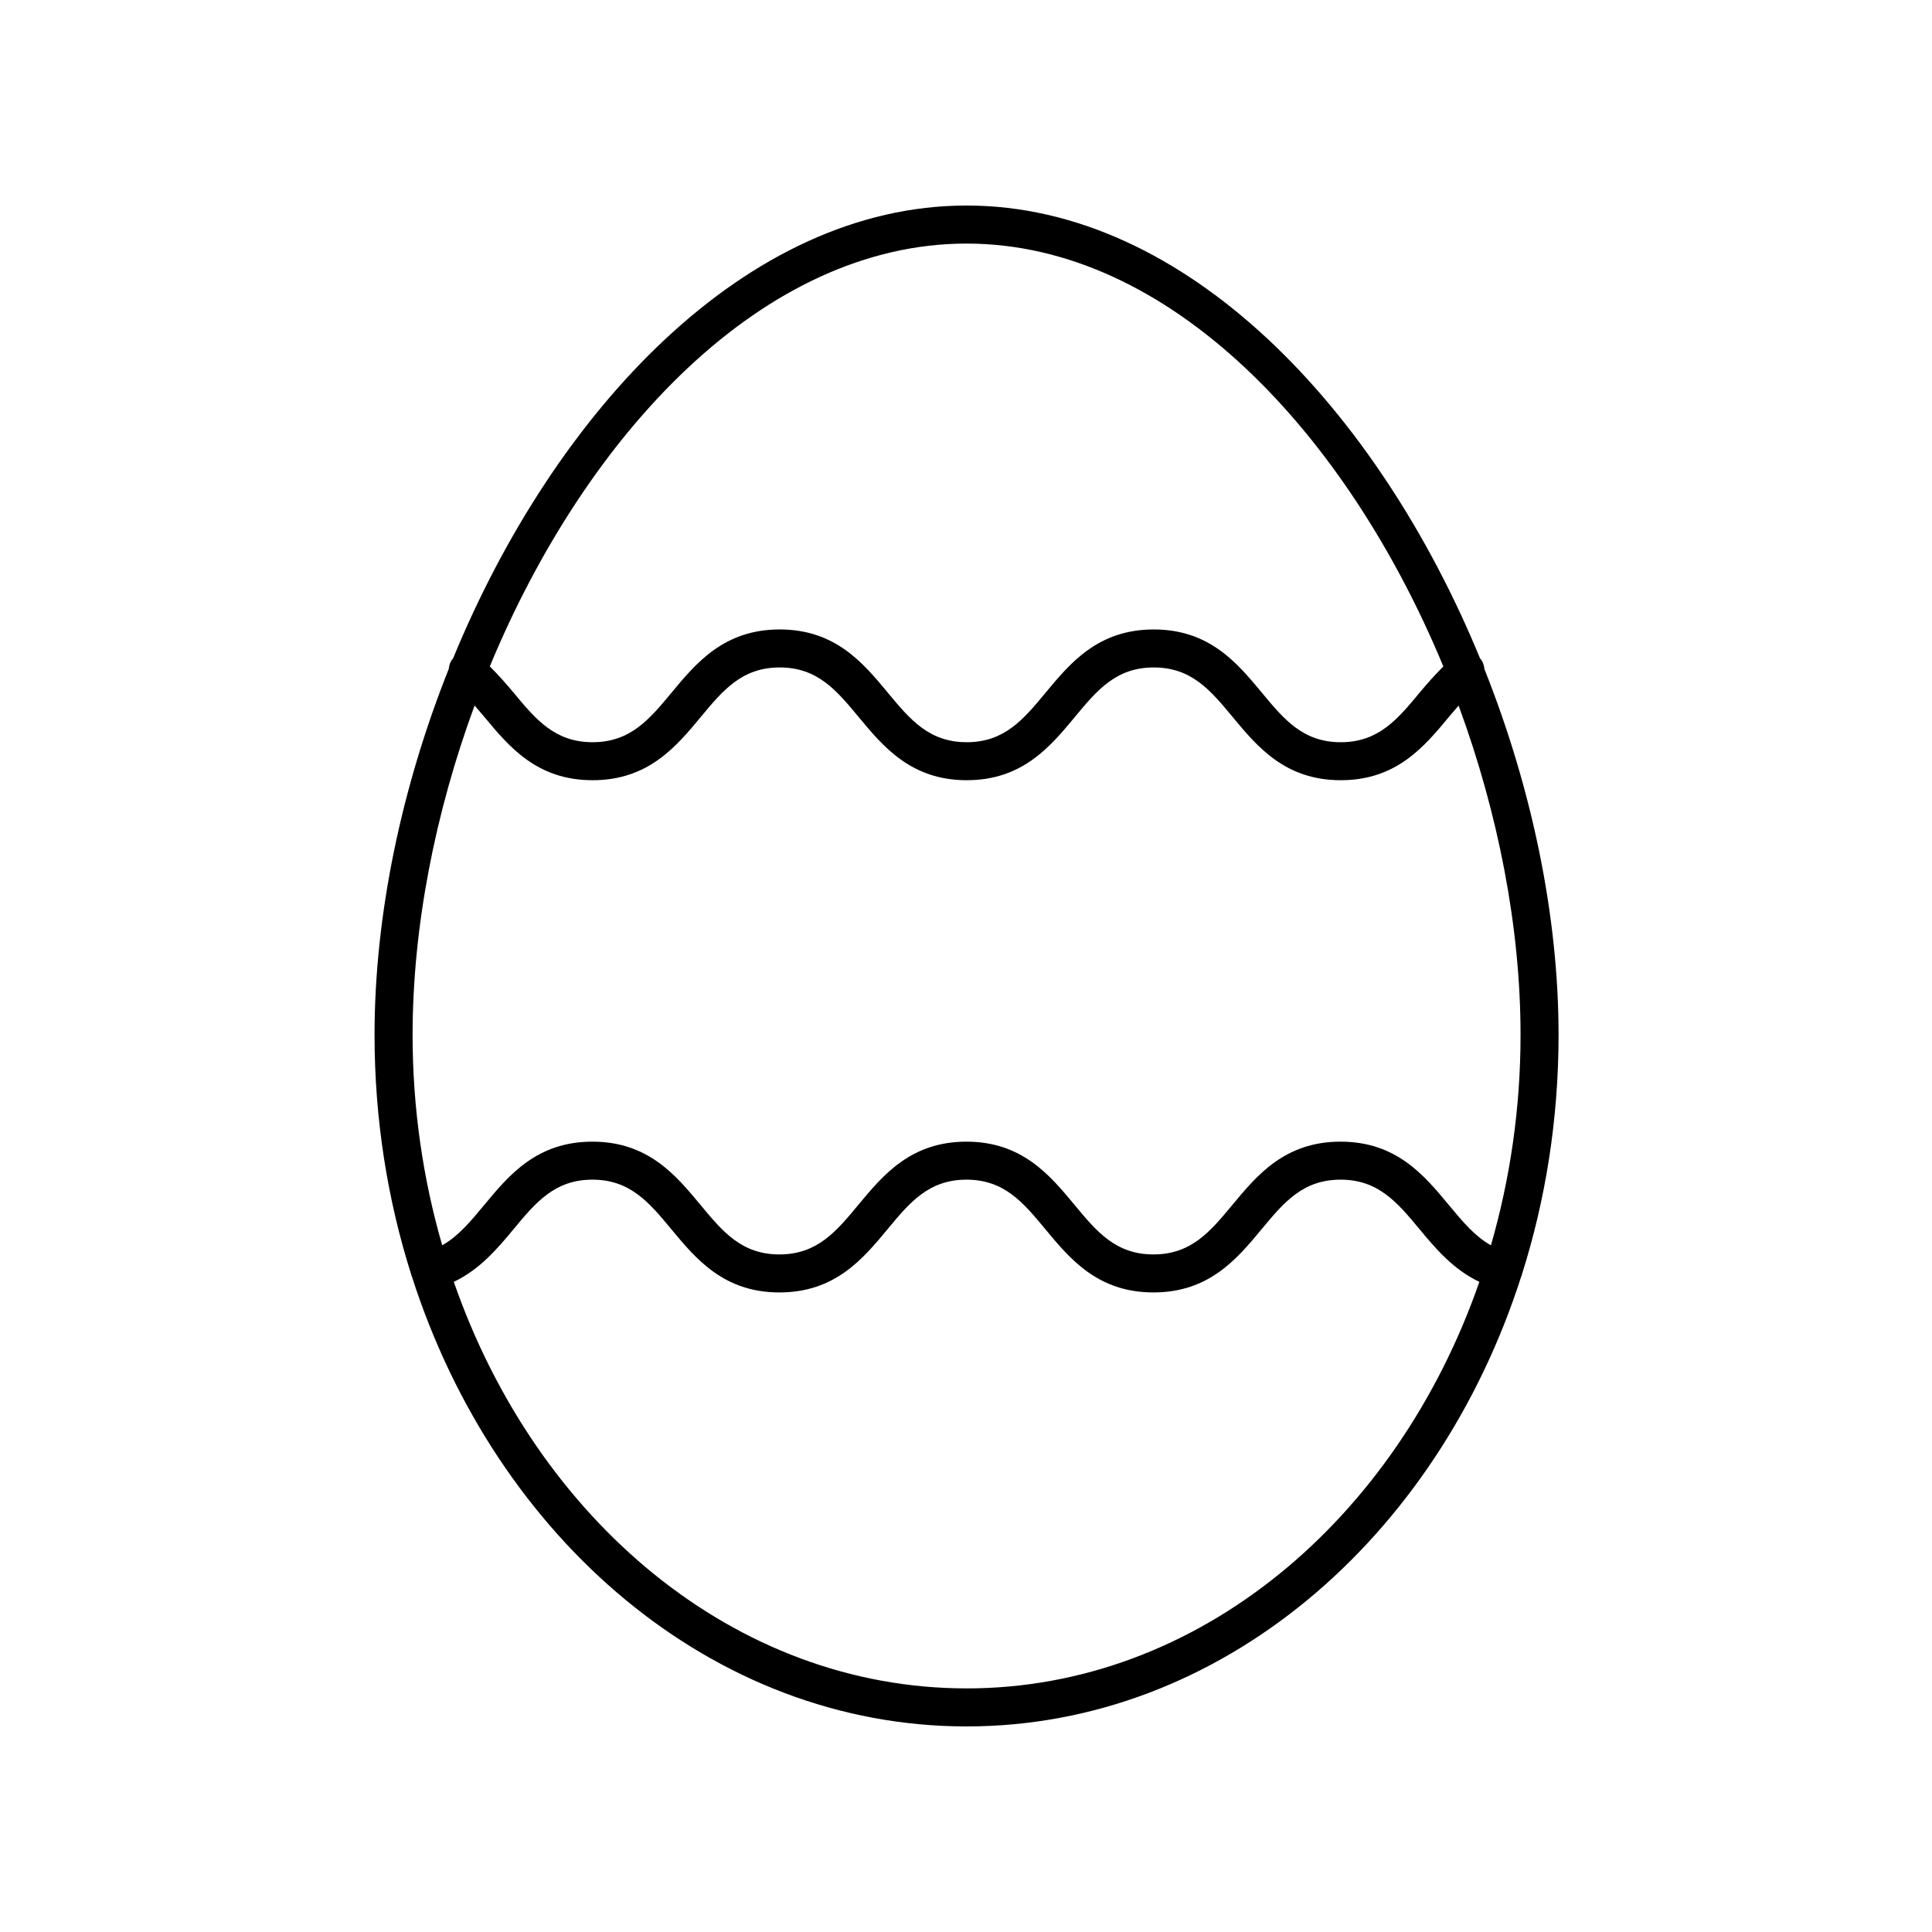 <?xml version="1.0" encoding="UTF-8"?>
<!-- The Best Svg Icon site in the world: iconSvg.co, Visit us! https://iconsvg.co -->
<svg fill="#000000" width="800px" height="800px" version="1.1" viewBox="144 144 512 512" xmlns="http://www.w3.org/2000/svg">
 <path d="m537.39 321.32c-0.098-0.969-0.383-1.93-1.055-2.734-0.027-0.035-0.07-0.047-0.098-0.078-27.027-65.781-77.723-120.04-136.09-120.04-58.367 0-109.06 54.258-136.09 120.05-0.027 0.027-0.062 0.039-0.09 0.07-0.664 0.797-0.949 1.742-1.051 2.703-12.516 31.387-19.66 65.23-19.66 96.984 0 22.324 3.445 43.723 9.73 63.523 0.012 0.047-0.004 0.094 0.008 0.141 0.027 0.109 0.105 0.188 0.141 0.293 22.27 69.59 79.758 119.29 147.01 119.29 67.234 0 124.71-49.668 146.99-119.23 0.039-0.121 0.133-0.215 0.164-0.34 0.012-0.055-0.004-0.105 0.008-0.16 6.281-19.797 9.727-41.191 9.727-63.508 0-31.746-7.137-65.578-19.645-96.957zm-137.24-112.77c53.902 0 100.82 50.414 126.35 112.07-2.25 2.246-4.344 4.598-6.297 6.953-5.836 7.039-10.875 13.121-20.895 13.121-10.023 0-15.066-6.082-20.898-13.121-6.516-7.856-13.902-16.762-28.656-16.762-14.762 0-22.145 8.906-28.66 16.762-5.84 7.039-10.883 13.121-20.91 13.121-10.023 0-15.062-6.082-20.898-13.117-6.516-7.863-13.902-16.766-28.66-16.766-14.762 0-22.152 8.906-28.672 16.762-5.844 7.039-10.887 13.121-20.918 13.121s-15.074-6.082-20.918-13.121c-1.961-2.359-4.059-4.719-6.316-6.965 25.535-61.652 72.453-112.06 126.35-112.06zm-130.38 122.41c0.863 1 1.723 1.988 2.598 3.043 6.519 7.856 13.91 16.762 28.672 16.762 14.766 0 22.156-8.906 28.676-16.762 5.844-7.039 10.887-13.121 20.918-13.121 10.023 0 15.066 6.082 20.902 13.121 6.516 7.856 13.898 16.762 28.652 16.762 14.762 0 22.148-8.906 28.664-16.762 5.84-7.039 10.883-13.121 20.906-13.121s15.062 6.082 20.898 13.117c6.516 7.863 13.902 16.766 28.66 16.766 14.754 0 22.137-8.906 28.652-16.766 0.867-1.047 1.719-2.027 2.574-3.019 10.473 28.453 16.418 58.758 16.418 87.293 0 19.504-2.789 38.242-7.852 55.75-4.266-2.391-7.535-6.32-11.172-10.707-6.519-7.863-13.906-16.766-28.672-16.766-14.766 0-22.156 8.906-28.676 16.766-5.844 7.039-10.887 13.121-20.918 13.121-10.02 0-15.062-6.082-20.898-13.121-6.516-7.856-13.902-16.766-28.66-16.766-14.762 0-22.145 8.906-28.66 16.766-5.84 7.039-10.883 13.121-20.91 13.121-10.023 0-15.062-6.082-20.898-13.121-6.516-7.856-13.902-16.766-28.656-16.766-14.754 0-22.137 8.91-28.652 16.766-3.633 4.383-6.891 8.309-11.148 10.699-5.062-17.504-7.848-36.242-7.848-55.742 0.004-28.539 5.953-58.852 16.43-87.312zm130.38 260.48c-61.328 0-113.96-44.605-135.89-107.74 6.91-3.269 11.625-8.871 15.84-13.957 5.836-7.039 10.875-13.121 20.895-13.121 10.023 0 15.062 6.082 20.898 13.121 6.516 7.856 13.902 16.766 28.656 16.766 14.762 0 22.148-8.91 28.668-16.766 5.836-7.039 10.879-13.121 20.906-13.121 10.023 0 15.066 6.082 20.898 13.121 6.516 7.863 13.902 16.766 28.656 16.766 14.762 0 22.152-8.906 28.672-16.766 5.844-7.039 10.887-13.121 20.918-13.121s15.074 6.082 20.918 13.121c4.223 5.09 8.941 10.691 15.859 13.961-21.926 63.137-74.562 107.74-135.89 107.74z"/>
</svg>